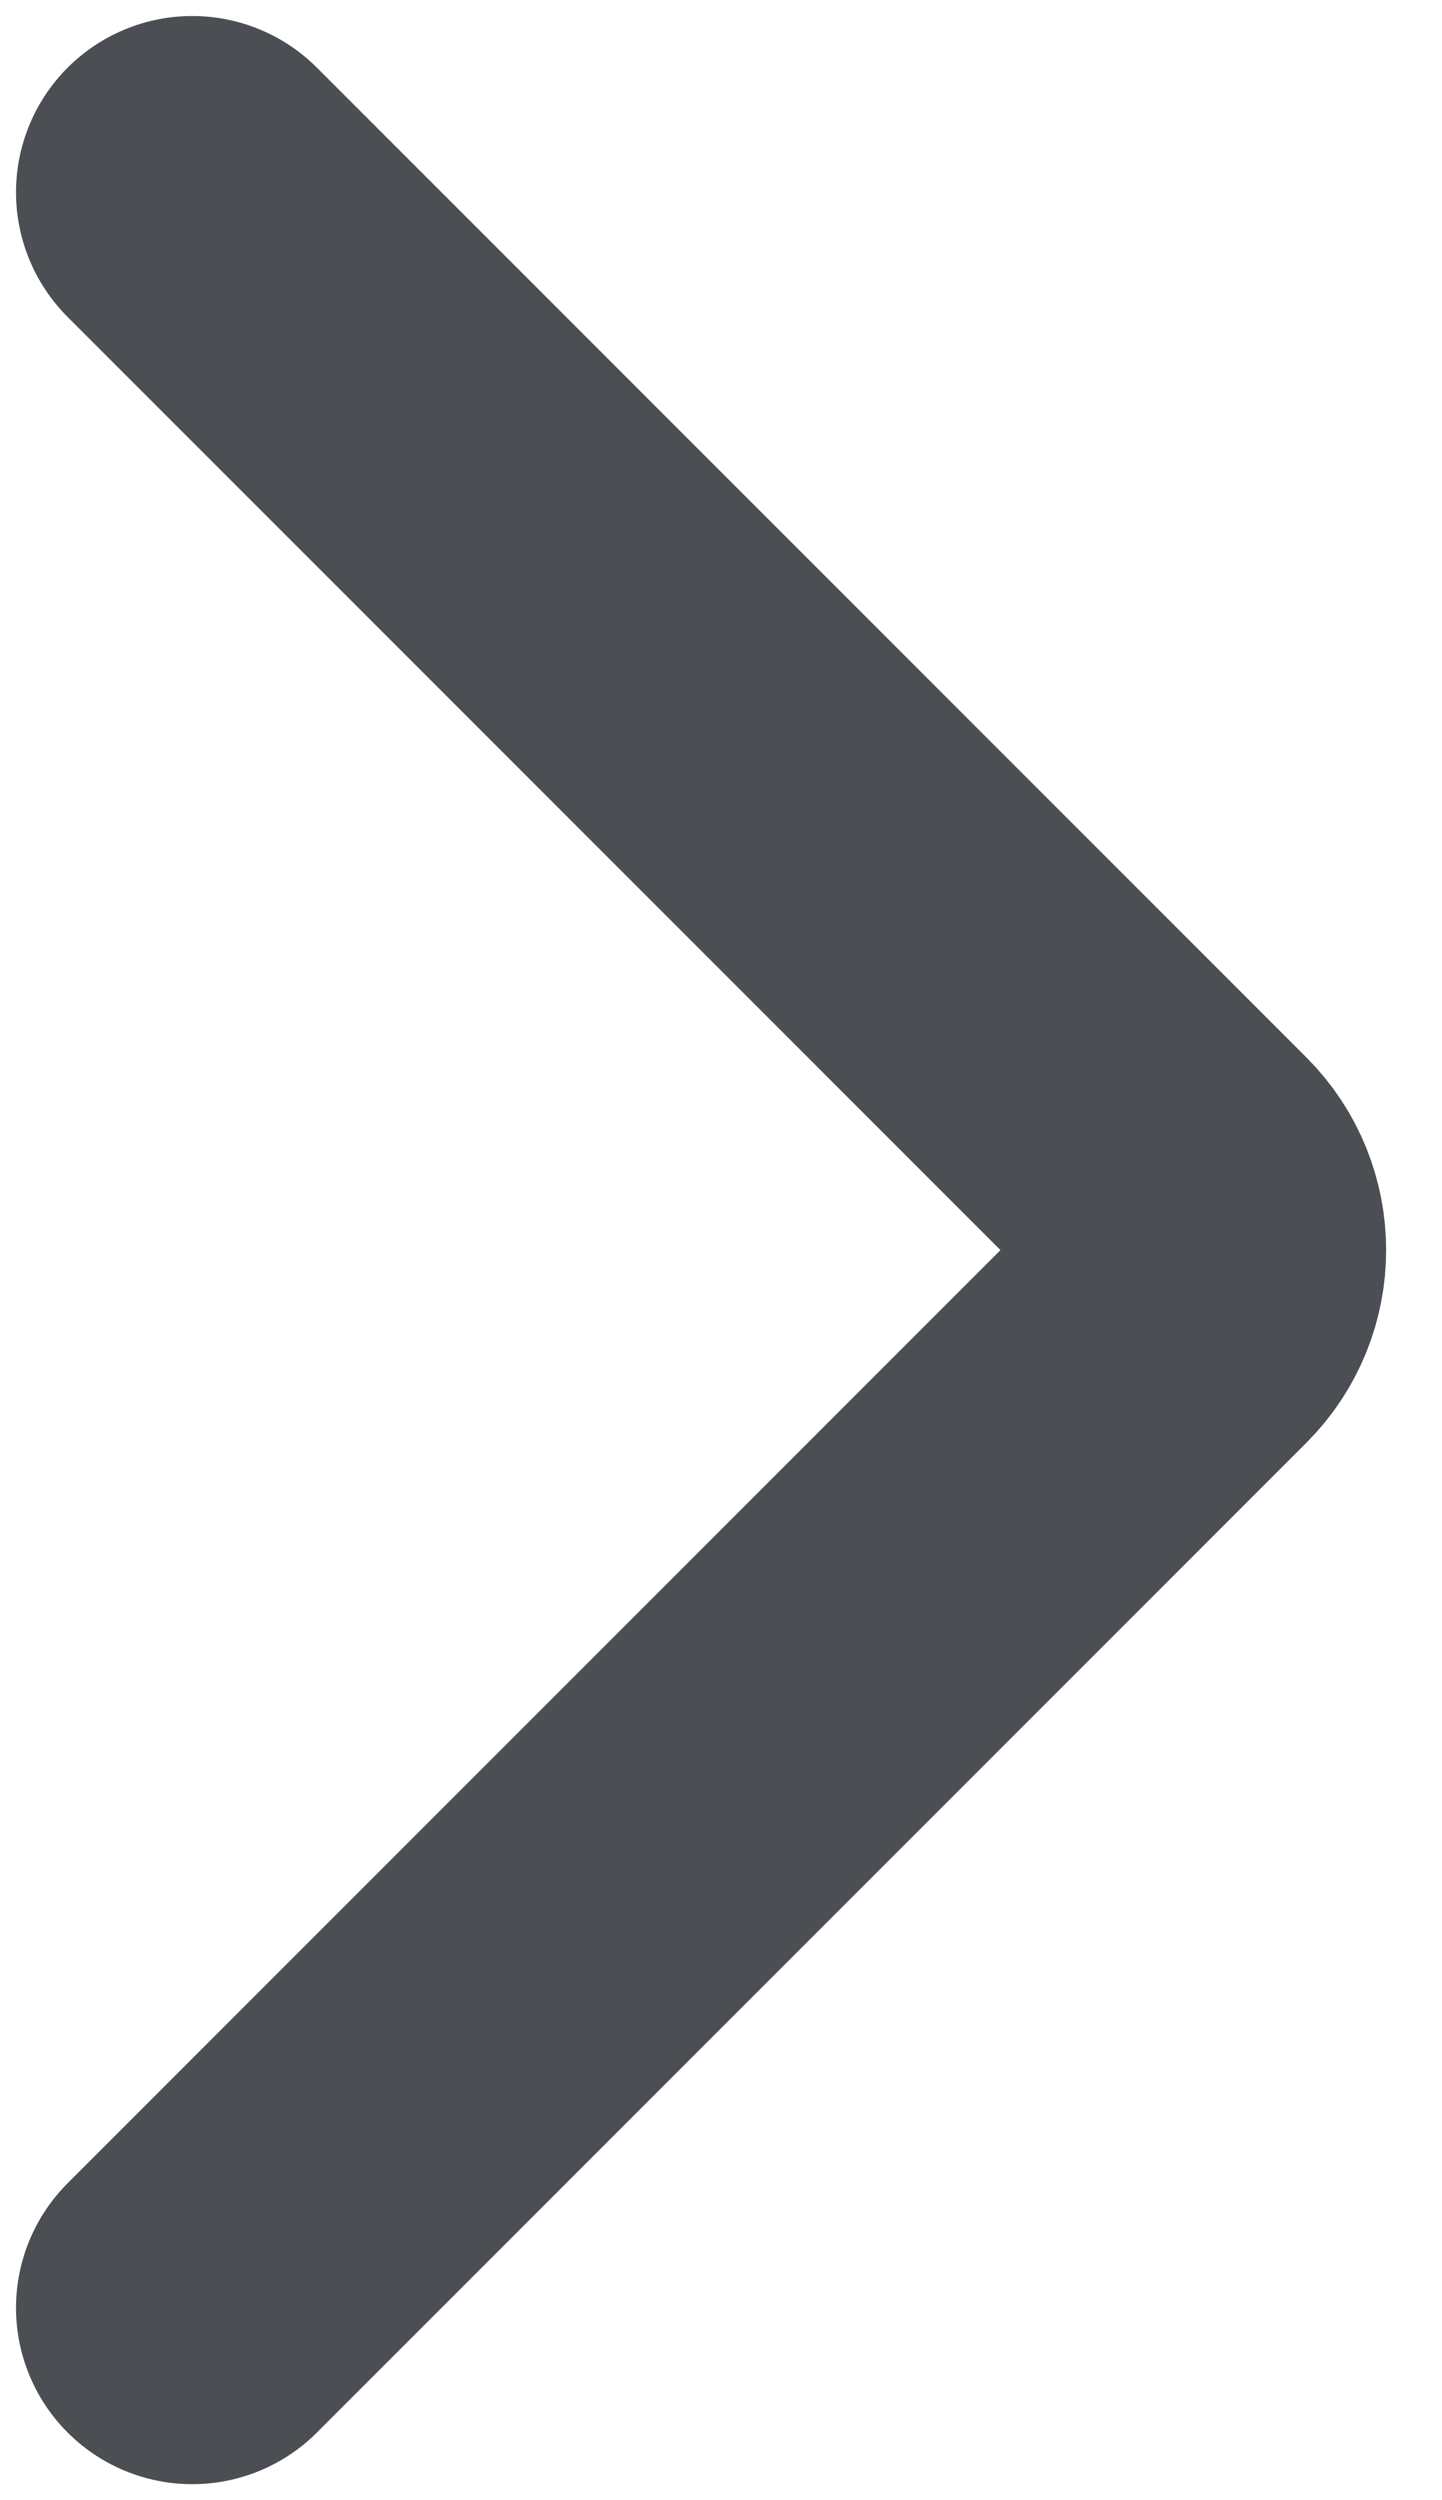 <svg width="15" height="26" viewBox="0 0 15 26" fill="none" xmlns="http://www.w3.org/2000/svg">
<path d="M2 24L12.293 13.707C12.683 13.317 12.683 12.683 12.293 12.293L2 2" stroke="#4B4F54" stroke-width="3.667" stroke-linecap="round"/>
</svg>
